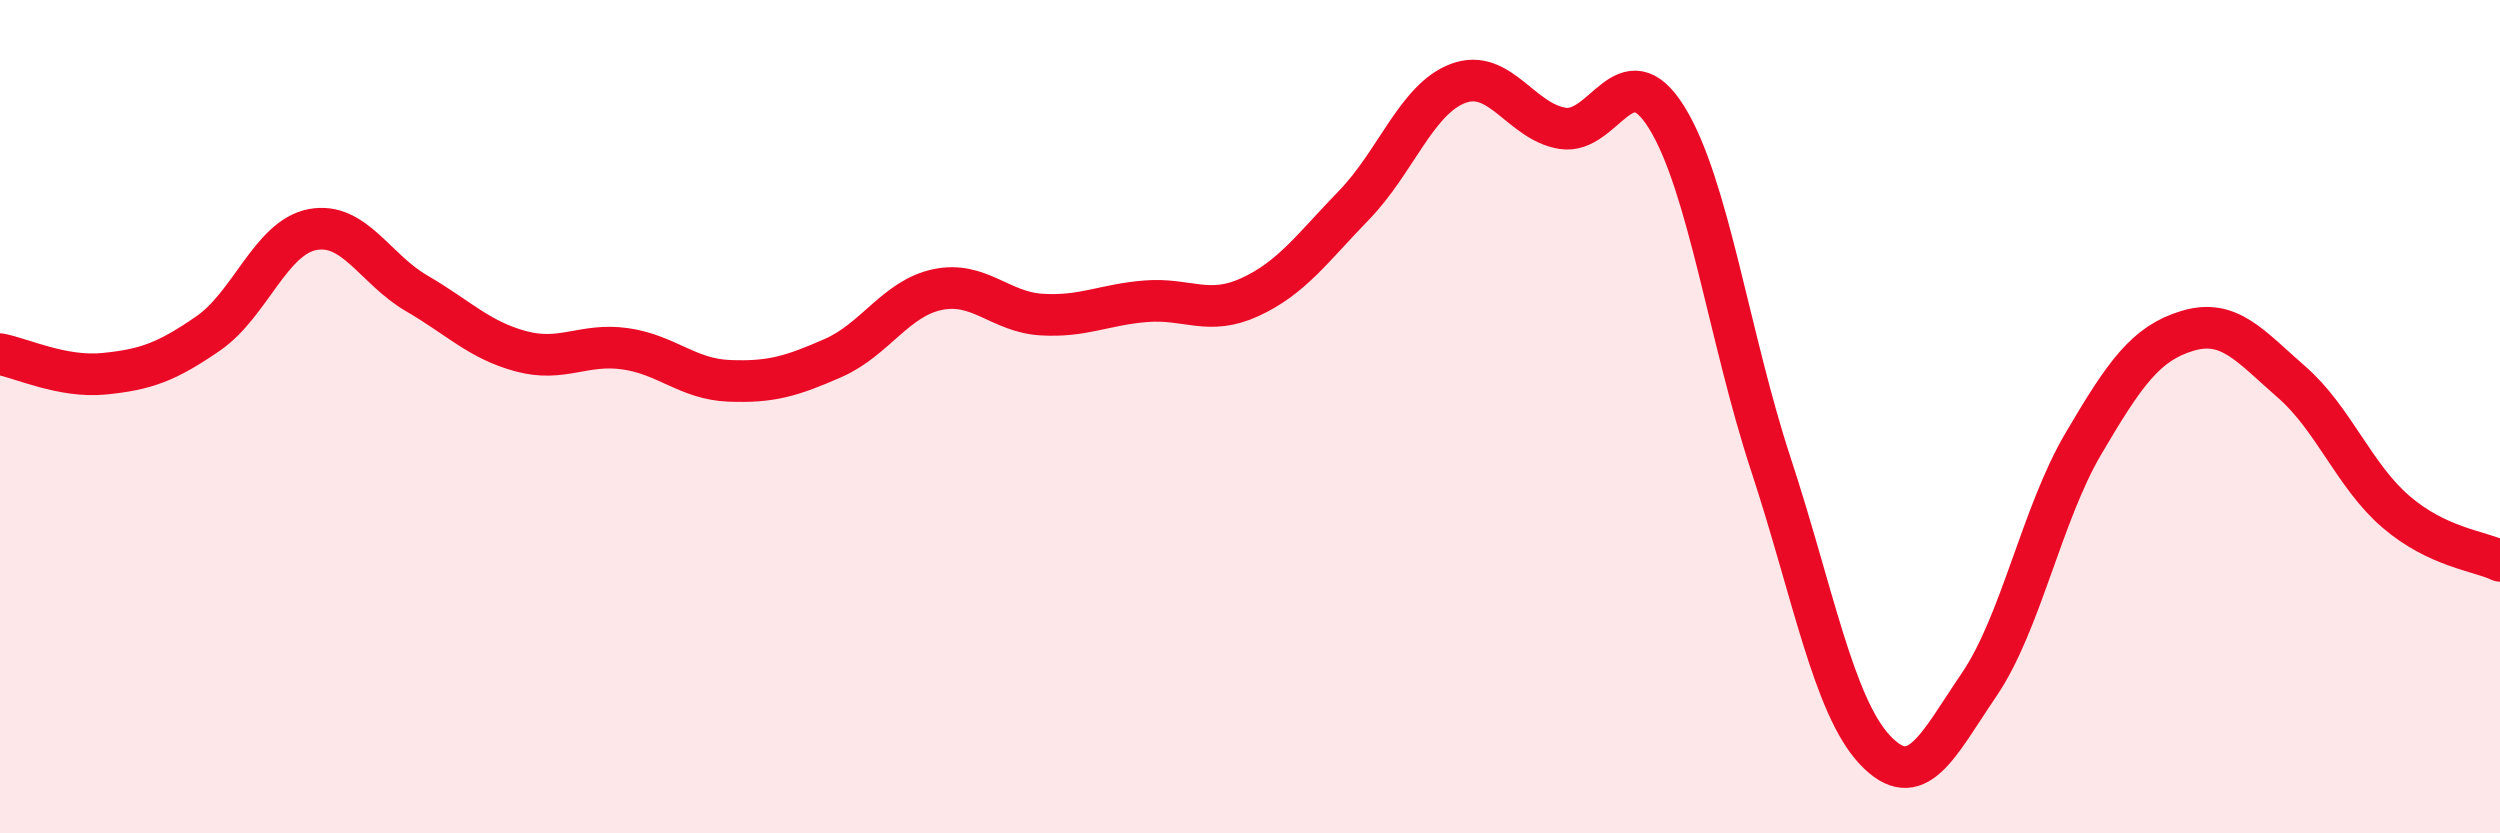 
    <svg width="60" height="20" viewBox="0 0 60 20" xmlns="http://www.w3.org/2000/svg">
      <path
        d="M 0,8.5 C 0.5,8.59 1.5,9.07 2.5,8.97 C 3.5,8.87 4,8.69 5,8 C 6,7.31 6.5,5.7 7.5,5.51 C 8.5,5.32 9,6.46 10,7.04 C 11,7.62 11.5,8.16 12.5,8.43 C 13.5,8.7 14,8.23 15,8.37 C 16,8.51 16.5,9.1 17.5,9.14 C 18.5,9.18 19,9.03 20,8.59 C 21,8.15 21.5,7.16 22.5,6.95 C 23.5,6.74 24,7.49 25,7.55 C 26,7.61 26.5,7.31 27.5,7.23 C 28.5,7.15 29,7.59 30,7.13 C 31,6.67 31.5,5.95 32.5,4.92 C 33.5,3.89 34,2.37 35,2 C 36,1.63 36.5,2.92 37.5,3.08 C 38.5,3.24 39,1.21 40,2.82 C 41,4.43 41.5,8.1 42.5,11.14 C 43.5,14.18 44,16.94 45,18 C 46,19.06 46.5,17.9 47.5,16.43 C 48.5,14.96 49,12.35 50,10.65 C 51,8.95 51.5,8.24 52.5,7.94 C 53.5,7.64 54,8.3 55,9.17 C 56,10.04 56.5,11.42 57.5,12.28 C 58.5,13.14 59.5,13.22 60,13.46L60 20L0 20Z"
        fill="#EB0A25"
        opacity="0.1"
        stroke-linecap="round"
        stroke-linejoin="round"
      />
      <path
        d="M 0,8.5 C 0.5,8.59 1.5,9.07 2.5,8.97 C 3.5,8.87 4,8.69 5,8 C 6,7.31 6.5,5.7 7.5,5.51 C 8.5,5.32 9,6.46 10,7.04 C 11,7.62 11.5,8.16 12.5,8.43 C 13.5,8.7 14,8.23 15,8.37 C 16,8.51 16.5,9.1 17.5,9.14 C 18.5,9.18 19,9.03 20,8.59 C 21,8.15 21.5,7.16 22.5,6.95 C 23.5,6.74 24,7.49 25,7.55 C 26,7.61 26.5,7.31 27.5,7.23 C 28.5,7.15 29,7.59 30,7.13 C 31,6.67 31.5,5.95 32.5,4.92 C 33.5,3.89 34,2.37 35,2 C 36,1.63 36.5,2.92 37.5,3.08 C 38.5,3.24 39,1.21 40,2.82 C 41,4.43 41.5,8.1 42.5,11.14 C 43.5,14.18 44,16.94 45,18 C 46,19.06 46.5,17.9 47.5,16.43 C 48.5,14.96 49,12.35 50,10.65 C 51,8.95 51.5,8.24 52.5,7.94 C 53.5,7.64 54,8.3 55,9.17 C 56,10.04 56.5,11.42 57.5,12.28 C 58.5,13.14 59.5,13.22 60,13.46"
        stroke="#EB0A25"
        stroke-width="1"
        fill="none"
        stroke-linecap="round"
        stroke-linejoin="round"
      />
    </svg>
  